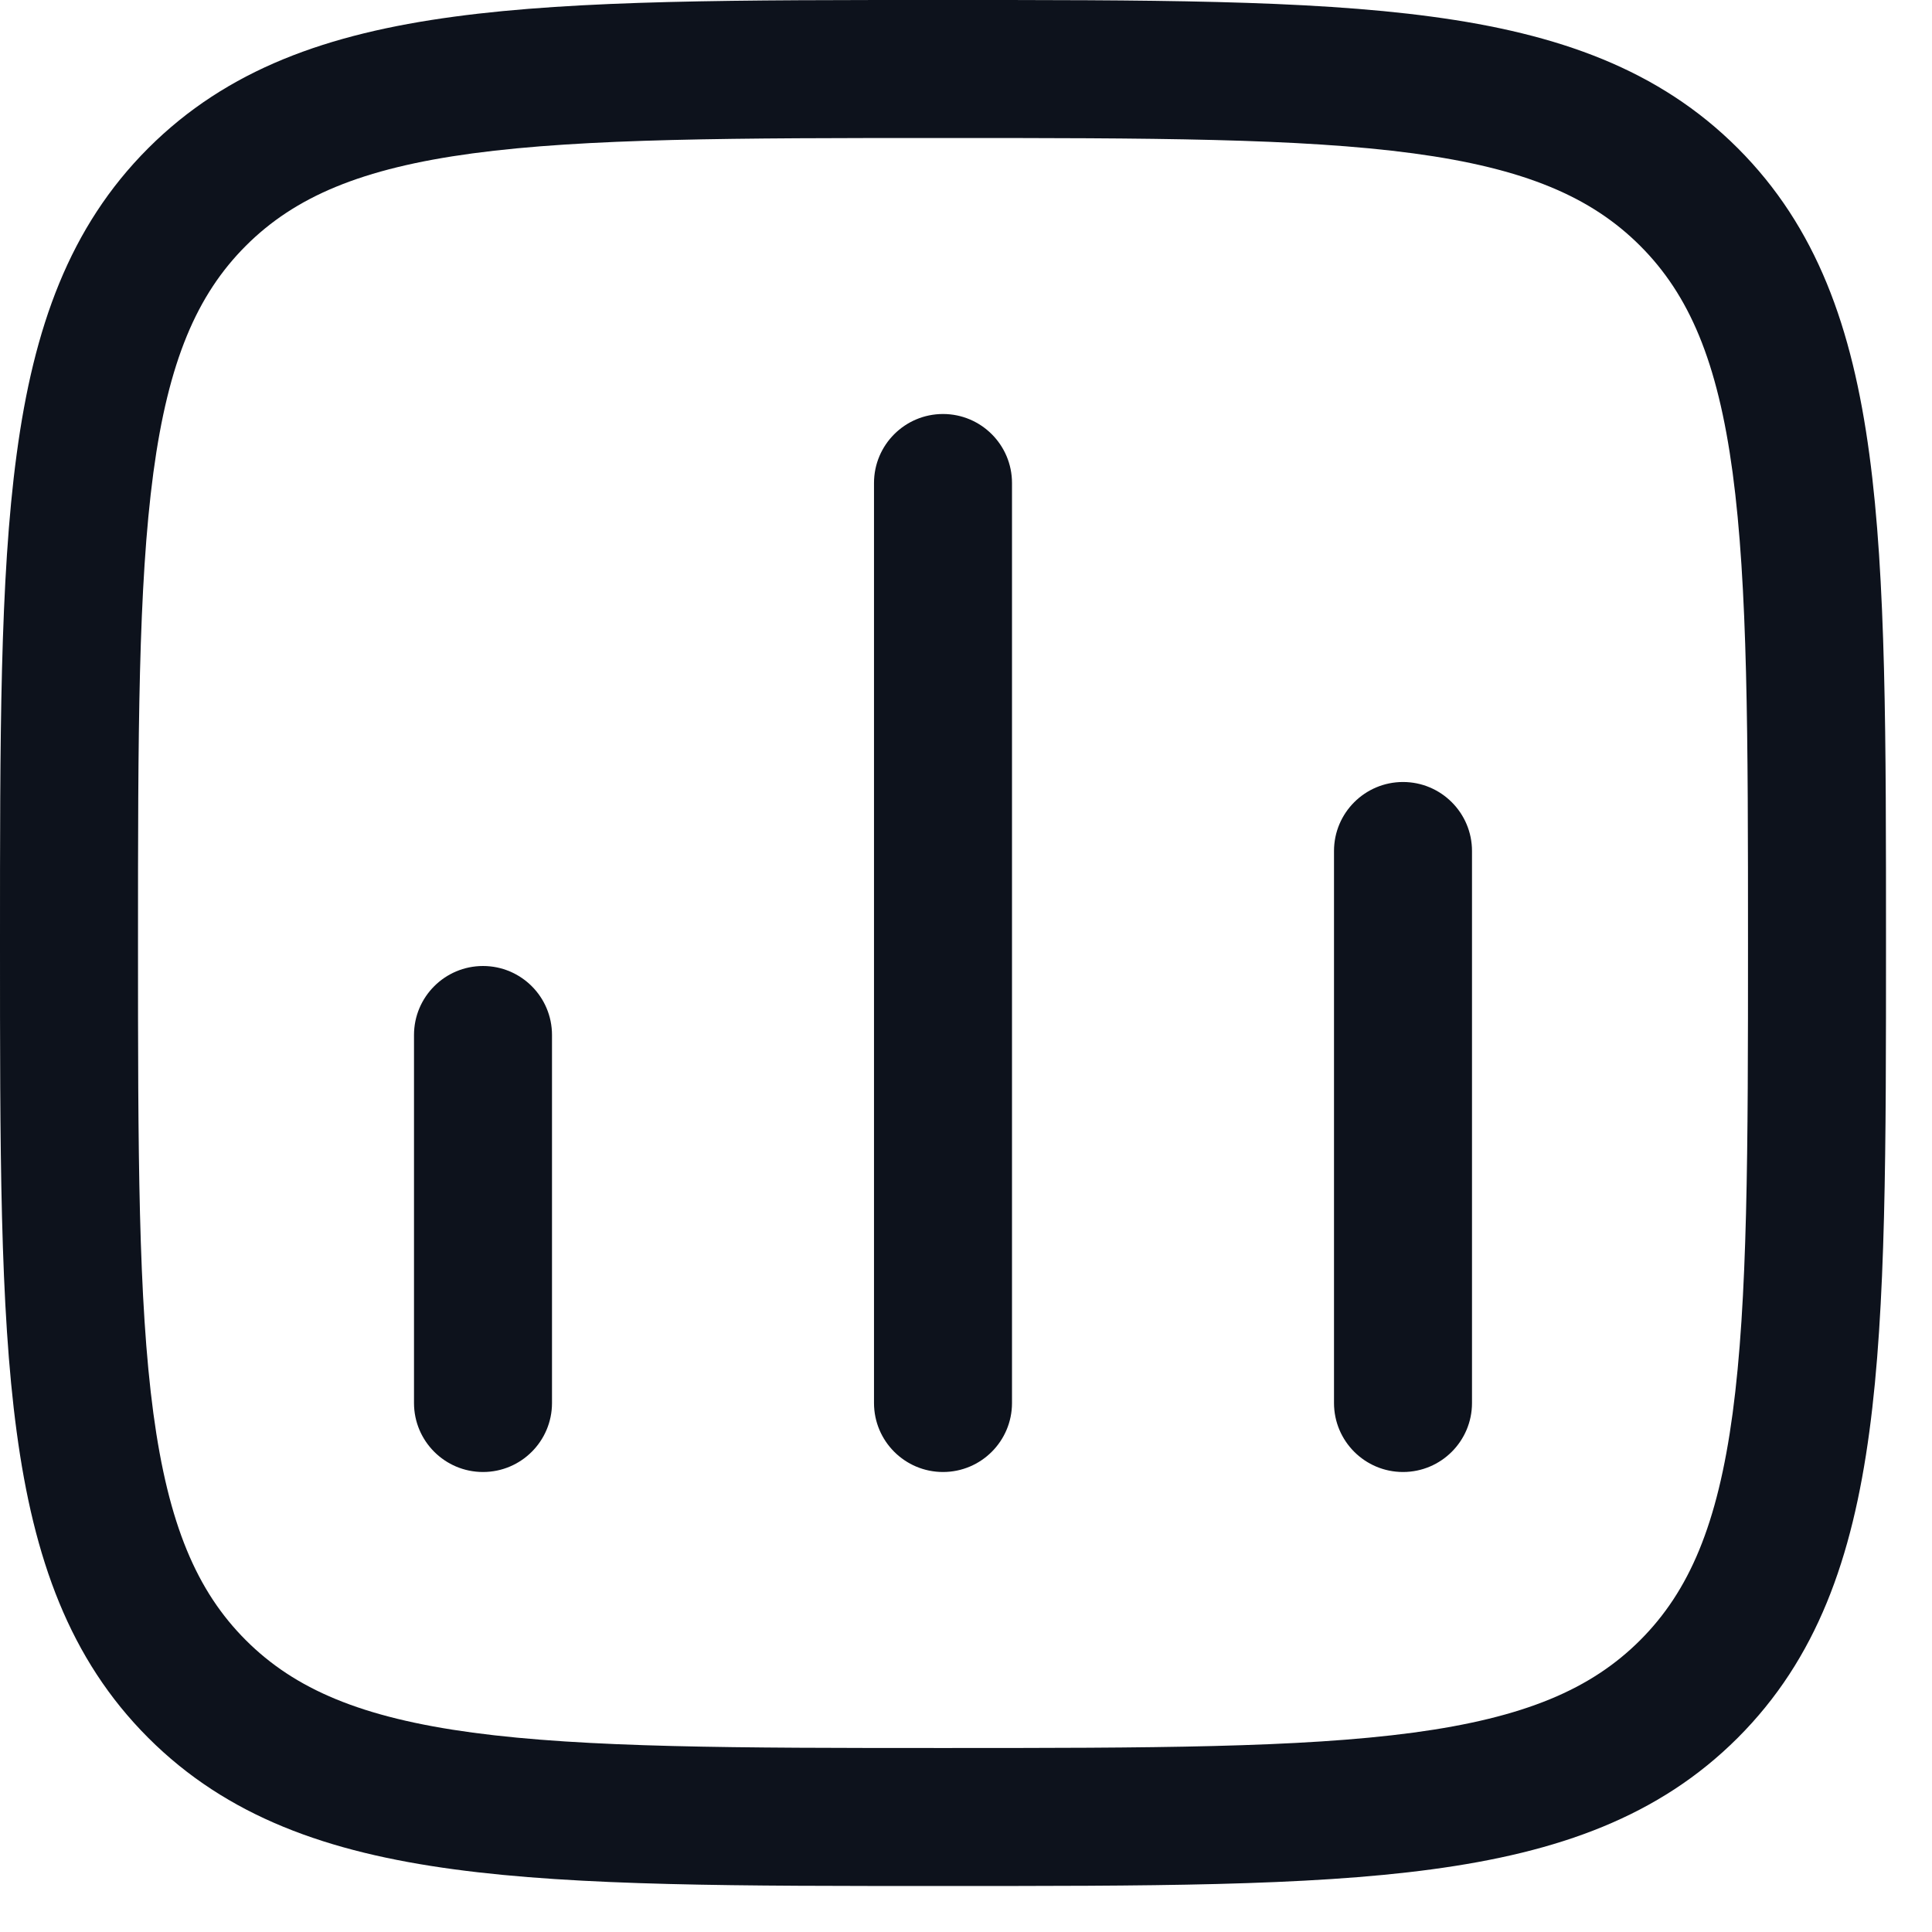 <svg width="21" height="21" viewBox="0 0 21 21" fill="none" xmlns="http://www.w3.org/2000/svg">
<path d="M6 15.25C6 15.664 5.664 16 5.25 16C4.836 16 4.5 15.664 4.5 15.25H5.25H6ZM4.5 11.25C4.5 10.836 4.836 10.5 5.25 10.5C5.664 10.5 6 10.836 6 11.25H5.25H4.5ZM11 15.25C11 15.664 10.664 16 10.25 16C9.836 16 9.5 15.664 9.5 15.25H10.25H11ZM9.5 5.25C9.5 4.836 9.836 4.5 10.25 4.5C10.664 4.5 11 4.836 11 5.25H10.25H9.5ZM16 15.25C16 15.664 15.664 16 15.25 16C14.836 16 14.5 15.664 14.5 15.25H15.25H16ZM14.5 9.25C14.5 8.836 14.836 8.5 15.25 8.5C15.664 8.5 16 8.836 16 9.25H15.25H14.5ZM5.25 15.25H4.5V11.25H5.25H6V15.25H5.25ZM10.25 15.25H9.5V5.25H10.25H11V15.25H10.25ZM15.25 15.25H14.5L14.5 9.25H15.25H16L16 15.25H15.25ZM10.25 19.75V20.5C8.032 20.5 6.293 20.502 4.938 20.319C3.561 20.134 2.469 19.747 1.611 18.889L2.141 18.359L2.672 17.828C3.205 18.361 3.928 18.67 5.138 18.833C6.37 18.998 7.99 19 10.25 19V19.75ZM0.75 10.25H1.5C1.5 12.51 1.502 14.13 1.667 15.362C1.83 16.572 2.139 17.295 2.672 17.828L2.141 18.359L1.611 18.889C0.753 18.031 0.366 16.939 0.181 15.562C-0.002 14.207 0 12.468 0 10.25H0.75ZM19.75 10.25H20.5C20.5 12.468 20.502 14.207 20.319 15.562C20.134 16.939 19.747 18.031 18.889 18.889L18.359 18.359L17.828 17.828C18.361 17.295 18.67 16.572 18.833 15.362C18.998 14.13 19 12.51 19 10.25H19.75ZM10.25 19.75V19C12.51 19 14.13 18.998 15.362 18.833C16.572 18.67 17.295 18.361 17.828 17.828L18.359 18.359L18.889 18.889C18.031 19.747 16.939 20.134 15.562 20.319C14.207 20.502 12.468 20.5 10.25 20.5V19.75ZM10.25 0.75V0C12.468 0 14.207 -0.002 15.562 0.181C16.939 0.366 18.031 0.753 18.889 1.611L18.359 2.141L17.828 2.672C17.295 2.139 16.572 1.83 15.362 1.667C14.13 1.502 12.51 1.5 10.25 1.5V0.75ZM19.75 10.25H19C19 7.99 18.998 6.37 18.833 5.138C18.67 3.928 18.361 3.205 17.828 2.672L18.359 2.141L18.889 1.611C19.747 2.469 20.134 3.561 20.319 4.938C20.502 6.293 20.5 8.032 20.5 10.25H19.75ZM10.25 0.75V1.5C7.99 1.5 6.37 1.502 5.138 1.667C3.928 1.83 3.205 2.139 2.672 2.672L2.141 2.141L1.611 1.611C2.469 0.753 3.561 0.366 4.938 0.181C6.293 -0.002 8.032 0 10.25 0V0.75ZM0.75 10.25H0C0 8.032 -0.002 6.293 0.181 4.938C0.366 3.561 0.753 2.469 1.611 1.611L2.141 2.141L2.672 2.672C2.139 3.205 1.83 3.928 1.667 5.138C1.502 6.37 1.5 7.99 1.5 10.25H0.75Z" fill="#0D121C"/>
</svg>
